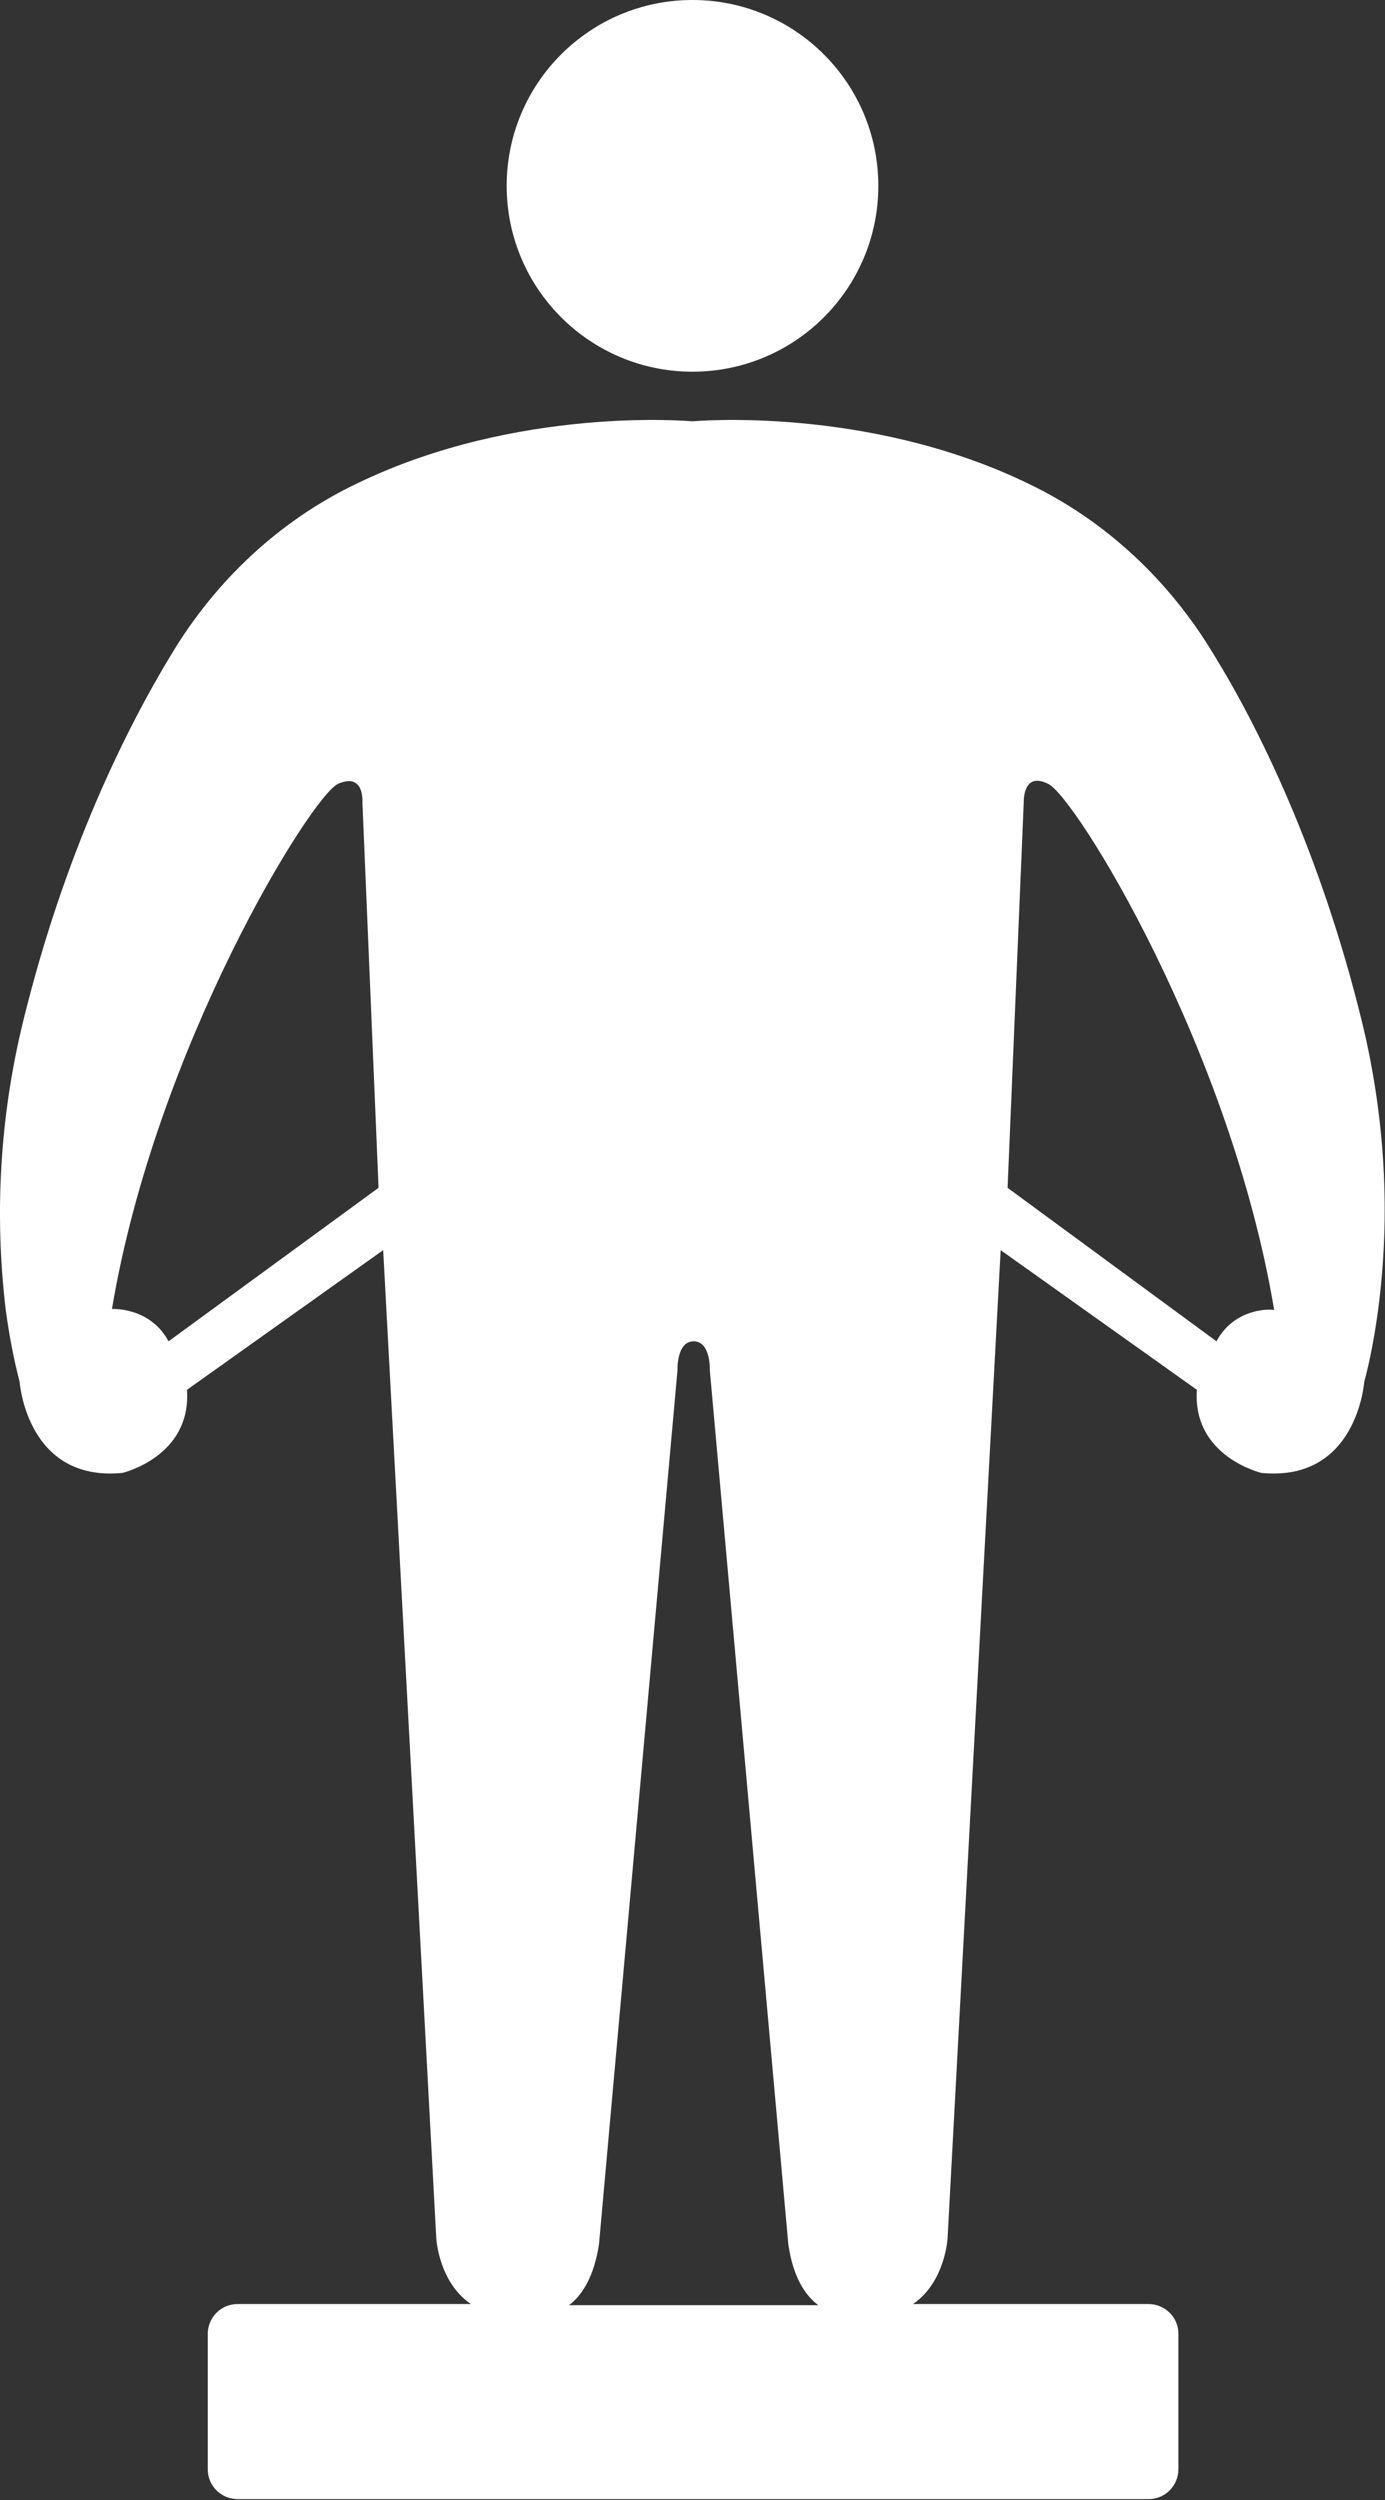 <?xml version="1.0" encoding="utf-8"?>
<!-- Generator: Adobe Illustrator 28.0.0, SVG Export Plug-In . SVG Version: 6.00 Build 0)  -->
<svg version="1.1" id="Layer_1" xmlns="http://www.w3.org/2000/svg" xmlns:xlink="http://www.w3.org/1999/xlink" x="0px" y="0px"
	 viewBox="0 0 120 216.6" style="enable-background:new 0 0 120 216.6;" xml:space="preserve">
<rect x="0" y="0" width="120" height="216.6" fill="#333333" stroke="none"/>
<style type="text/css">
	.st0{fill:#FFFFFF;}
</style>
<g>
	<circle class="st0" cx="60" cy="16.1" r="16.1"/>
	<path class="st0" d="M118,88.5c-3.6-14.7-9-25.6-12.9-31.9c-3.8-6.3-9.3-11.5-16-14.7c-14-6.8-29.1-5.4-29.1-5.4
		s-15.1-1.4-29.1,5.4c-6.7,3.2-12.2,8.4-16,14.7C11,63,5.6,73.8,2,88.5c-2,8.2-2.5,16.6-1.5,25c0.3,2.2,0.7,4.3,1.2,6.2
		c0,0,0.6,8.7,8.9,7.9c0,0,6-1.4,5.6-7.2l17-12.1l4.6,85.6c0,0,0.2,3.8,3,5.7H20.6c-1.5,0-2.6,1.2-2.6,2.6v11.7
		c0,1.5,1.2,2.6,2.6,2.6h78.9c1.5,0,2.6-1.2,2.6-2.6v-11.7c0-1.5-1.2-2.6-2.6-2.6H79.1c2.8-1.9,3-5.7,3-5.7l4.6-85.6l17,12.1
		c-0.4,5.8,5.6,7.2,5.6,7.2c8.3,0.8,8.9-7.9,8.9-7.9c0.5-1.8,0.9-4,1.2-6.2C120.5,105.2,120,96.7,118,88.5z M14.6,116.2
		c-1.6-3-4.9-2.8-4.9-2.8C13.5,90.7,27,68.9,29.3,67.9c2.3-1,2.1,1.6,2.1,1.6l1.4,33.4L14.6,116.2z M49.3,199.7
		c1.2-0.9,2.2-2.6,2.6-5.3l6.8-75.7c0,0-0.1-2.5,1.4-2.5s1.4,2.5,1.4,2.5l6.8,75.7c0.4,2.8,1.4,4.4,2.6,5.3H49.3z M105.4,116.2
		l-18.1-13.3l1.4-33.4c0,0-0.1-2.7,2.1-1.6c2.3,1,15.8,22.8,19.6,45.6C110.3,113.4,107,113.2,105.4,116.2z"/>
</g>
</svg>
